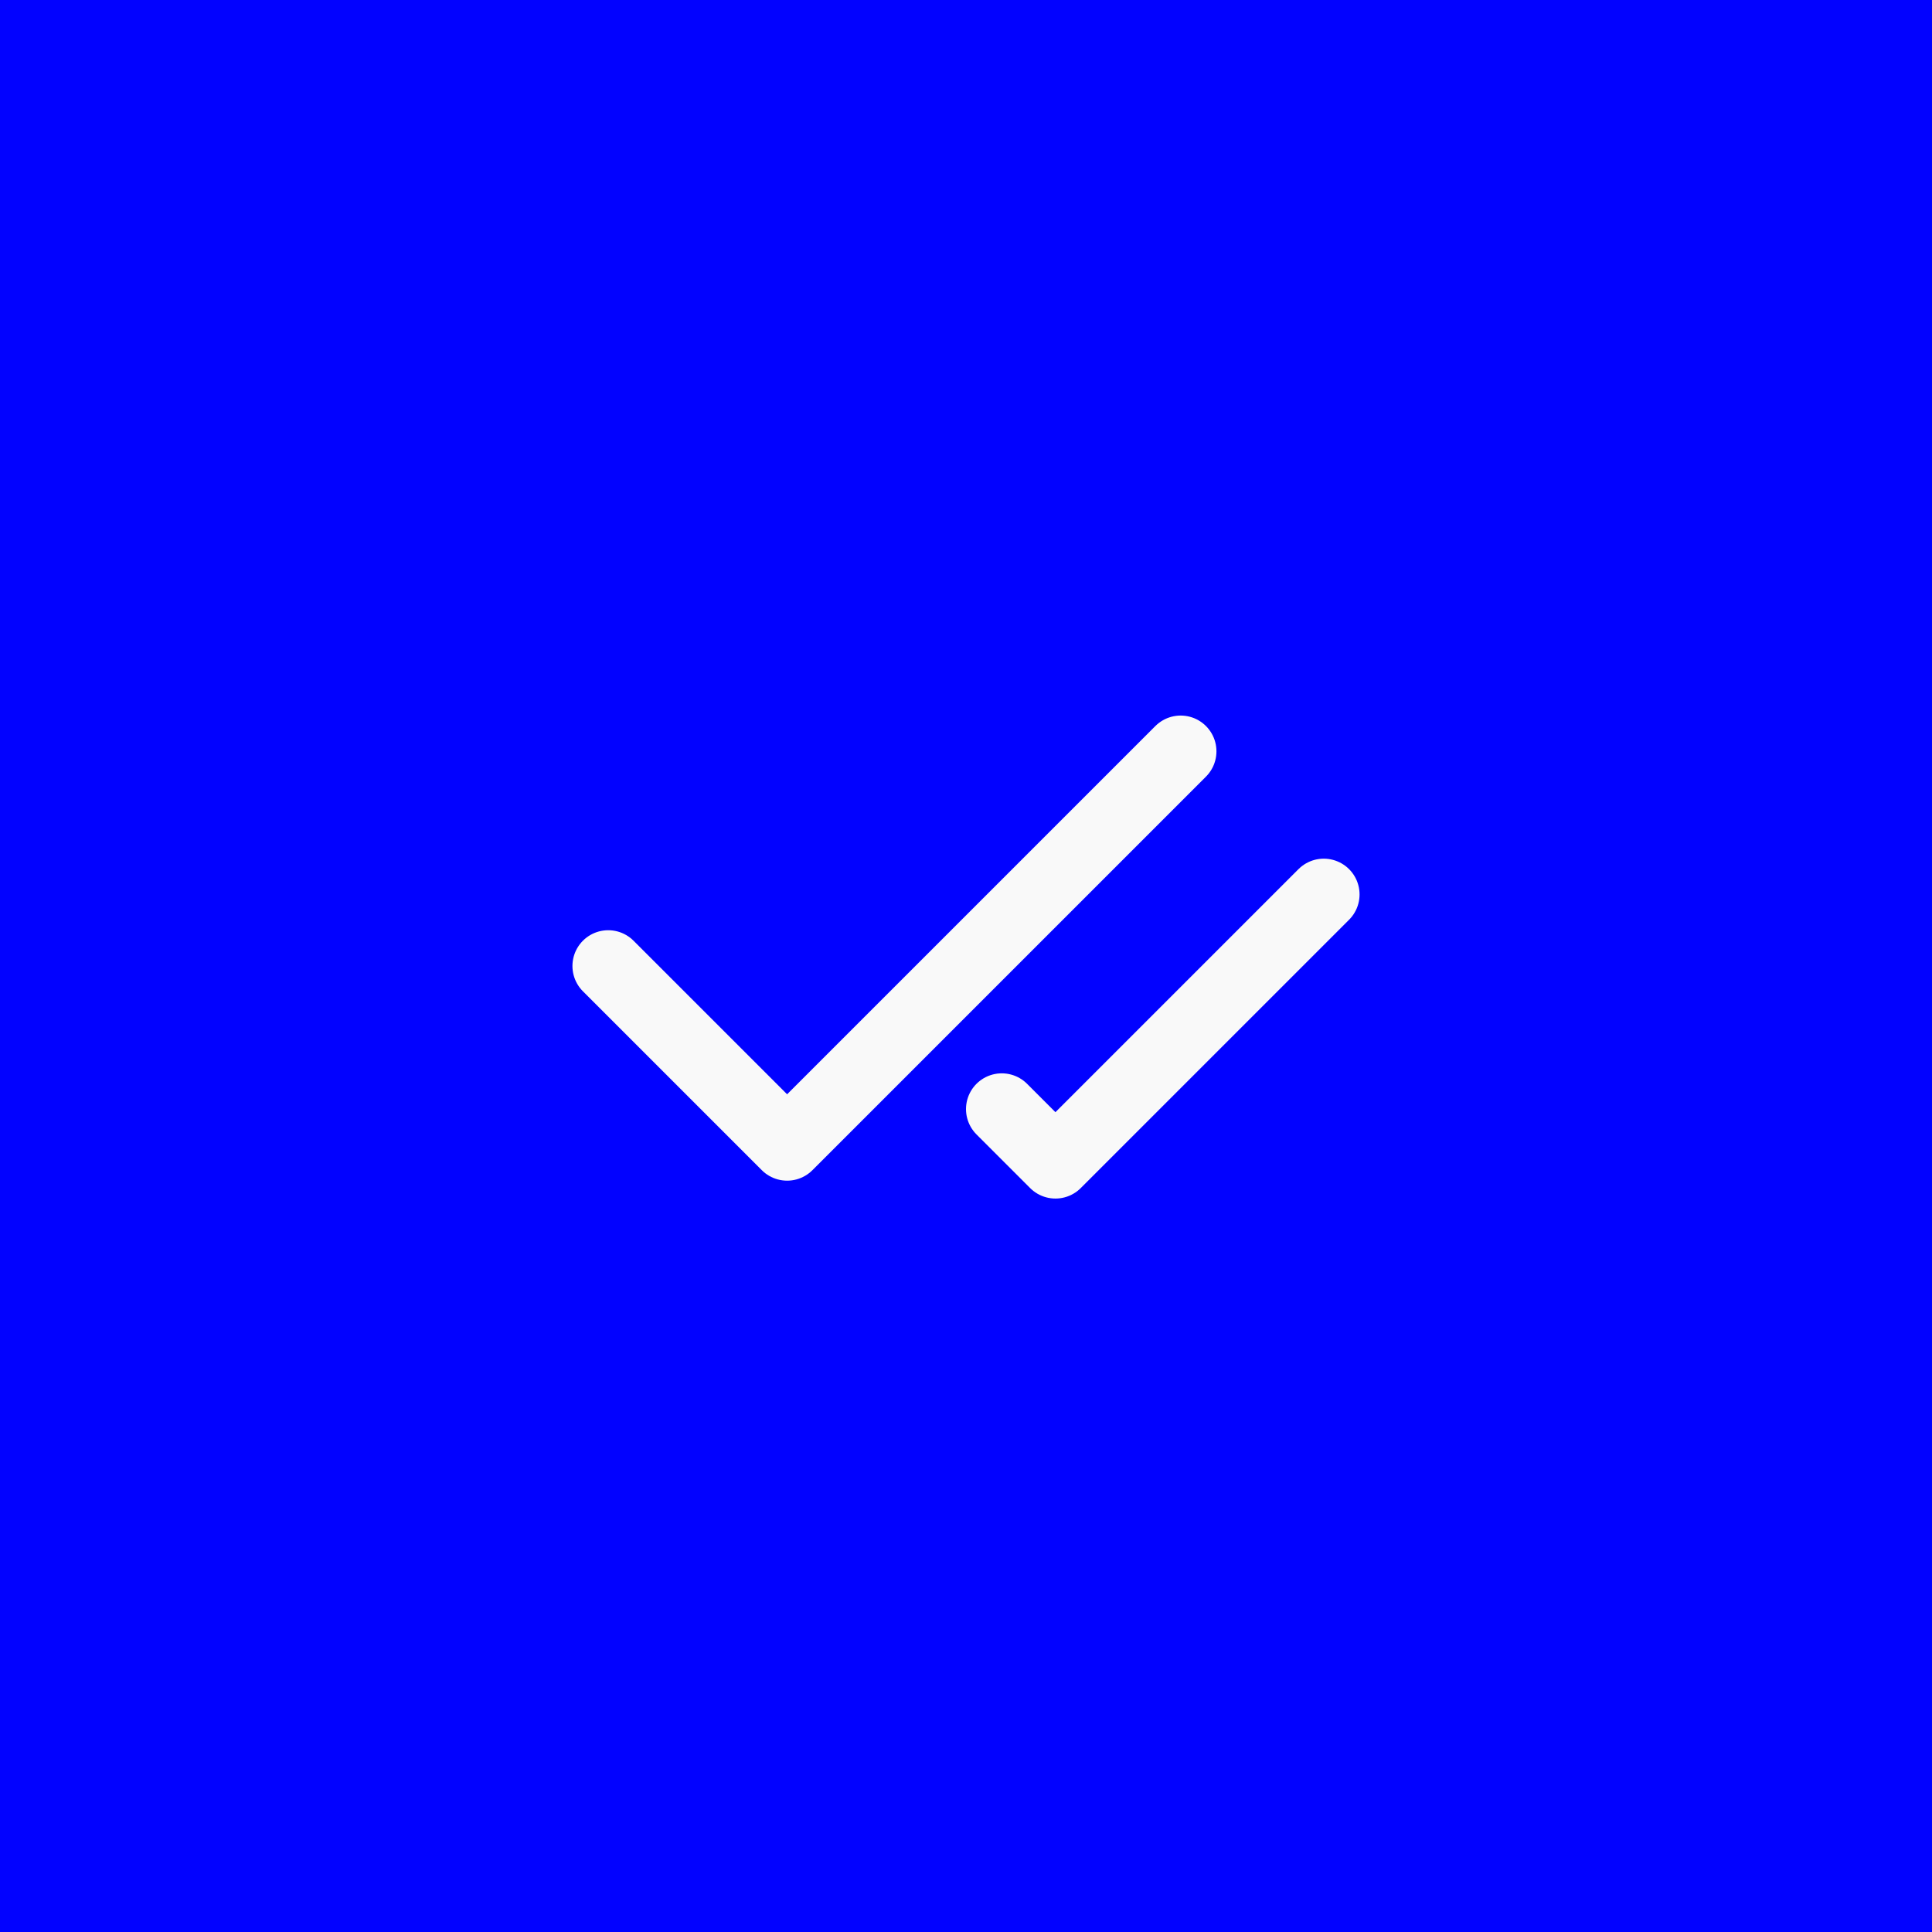 <svg width="54" height="54" viewBox="0 0 54 54" fill="none" xmlns="http://www.w3.org/2000/svg">
<rect x="0" y="0" width="54" height="54" fill="#808080" stroke="none"/>
<g clip-path="url(#clip0_472_85170)">
<rect width="54" height="54" fill="#0202FF"/>
<path d="M33 21L22 32L17 27" stroke="#F9F9F9" stroke-width="2" stroke-linecap="round" stroke-linejoin="round"/>
<path d="M37 25L29.5 32.5L28 31" stroke="#F9F9F9" stroke-width="2" stroke-linecap="round" stroke-linejoin="round"/>
</g>
<defs>
<clipPath id="clip0_472_85170">
<rect width="54" height="54" fill="white"/>
</clipPath>
</defs>
</svg>

